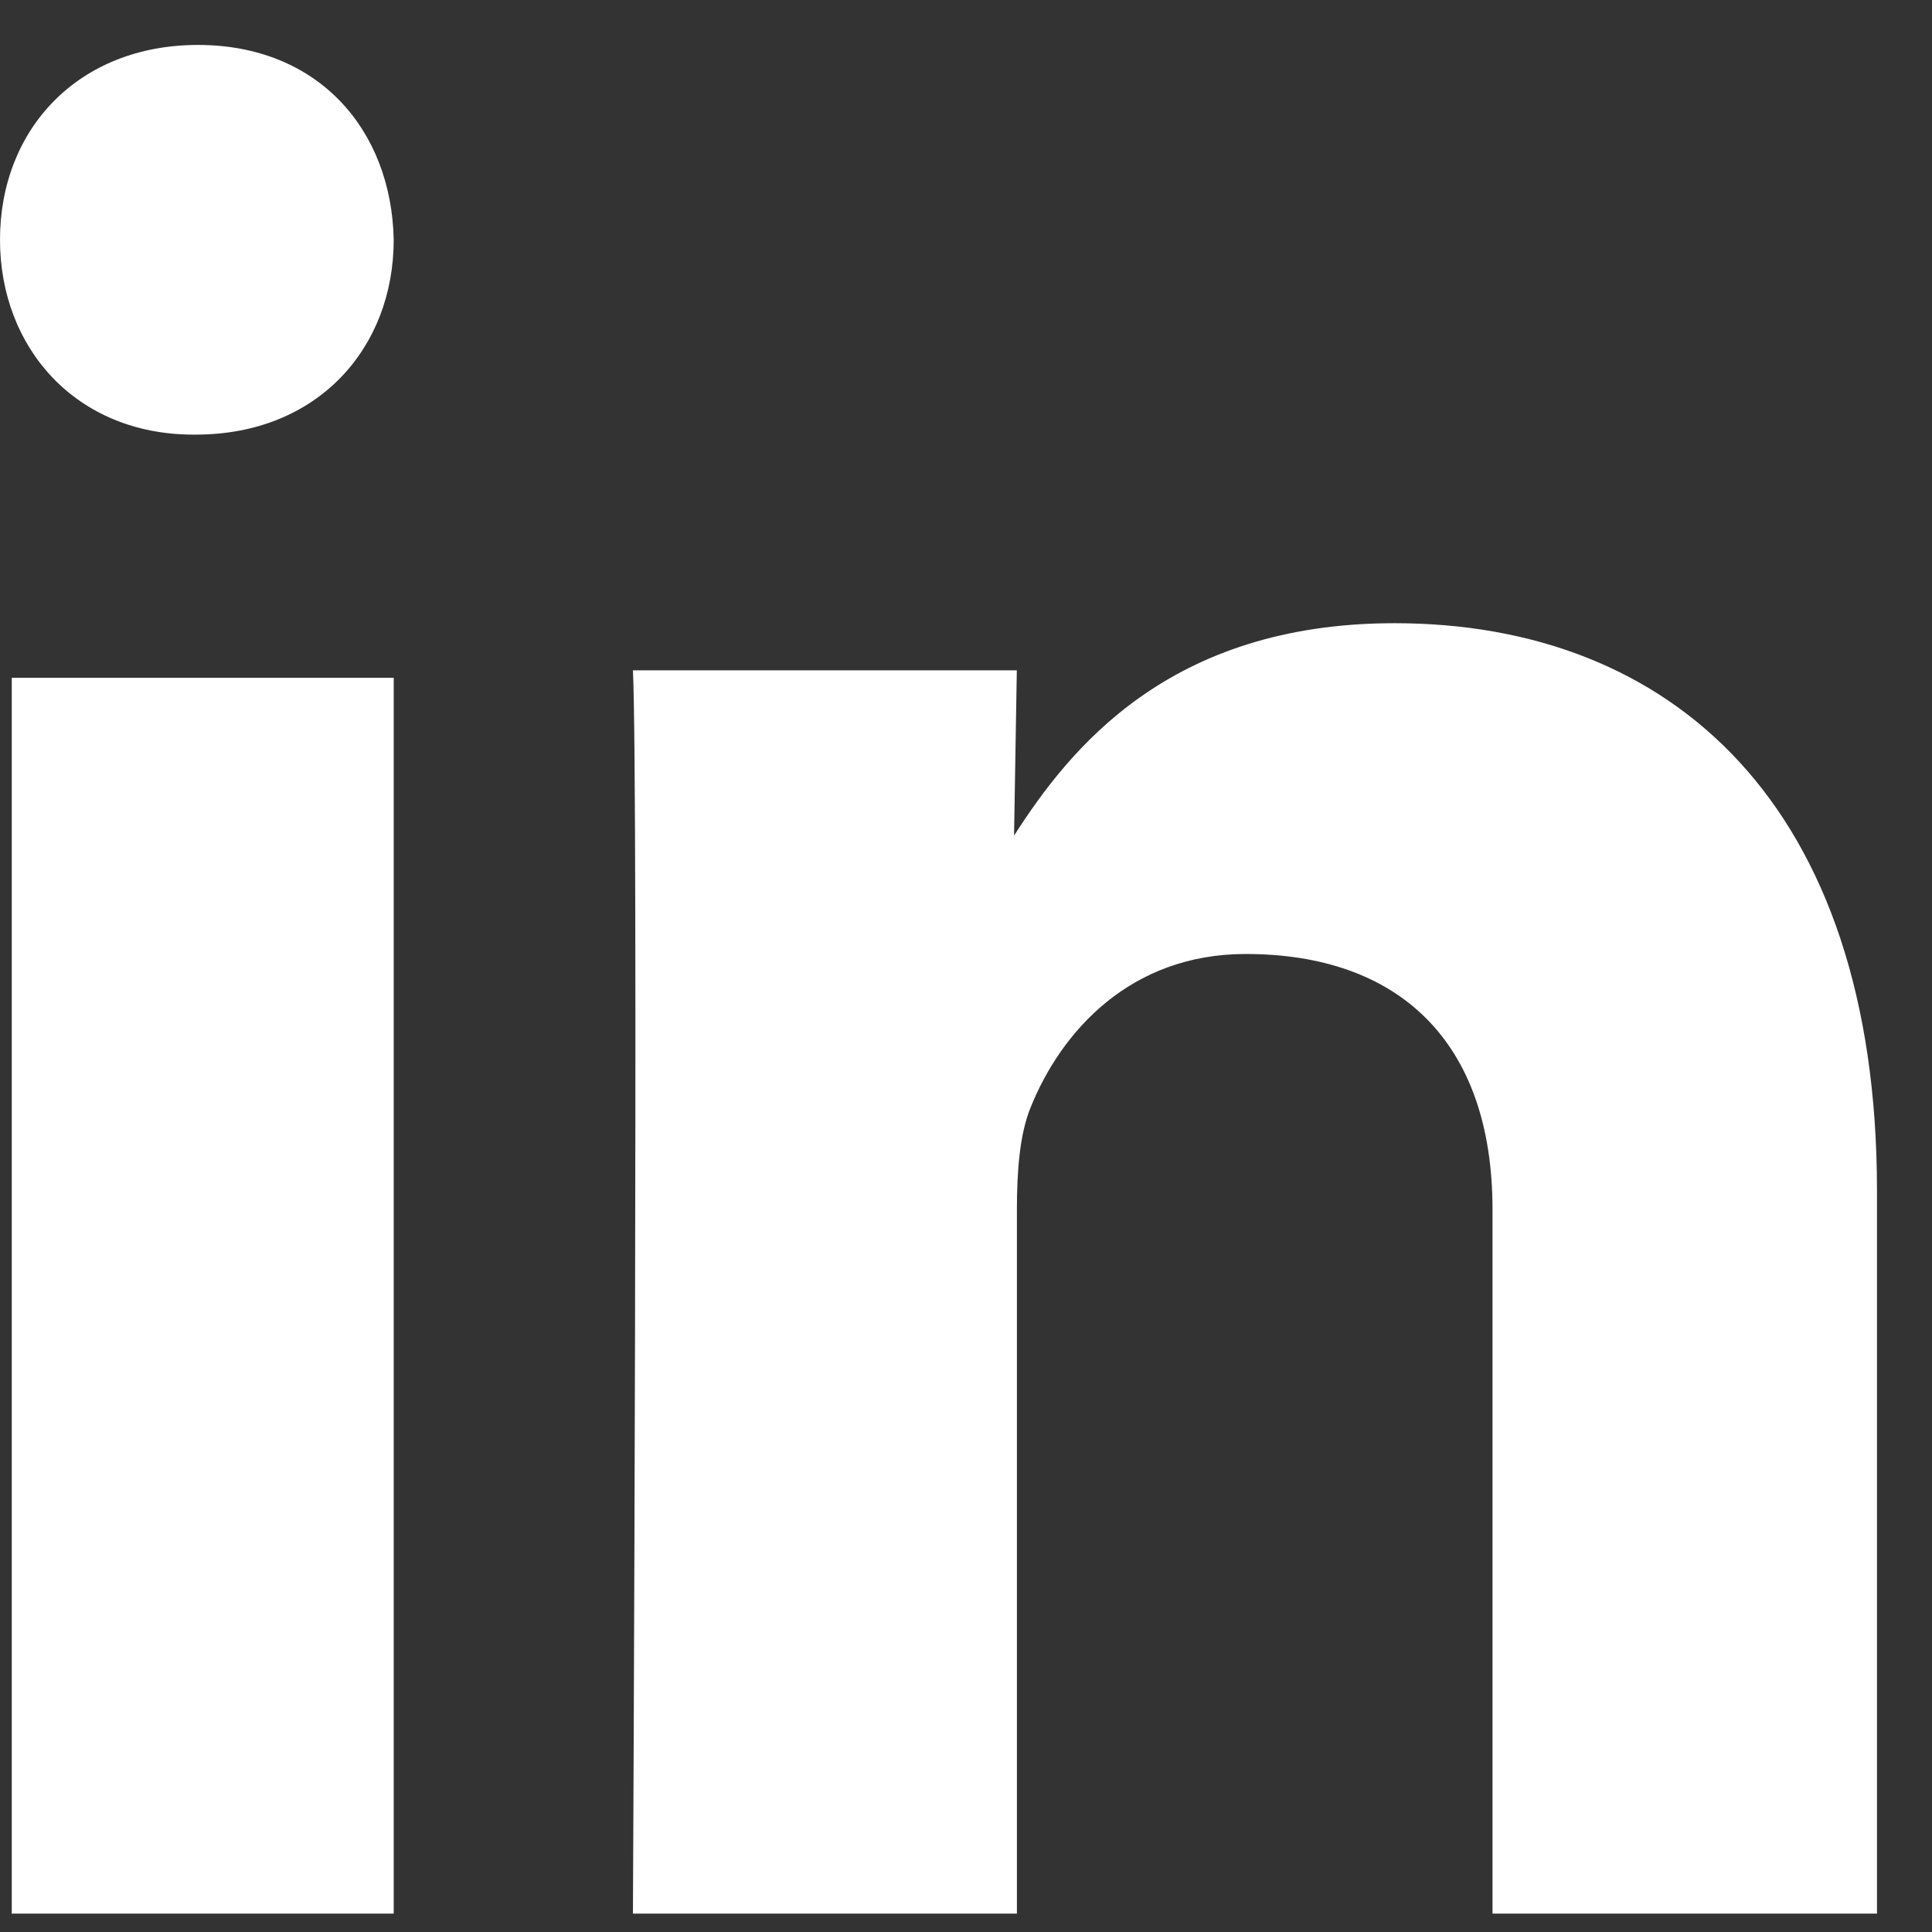 <svg width="23" height="23" viewBox="0 0 23 23" fill="none" xmlns="http://www.w3.org/2000/svg">
<rect x="0" y="0" width="23" height="23" fill="#333333" stroke="none"/>
<path fill-rule="evenodd" clip-rule="evenodd" d="M4.687 22.781V8.069H0.14V22.781H4.687ZM4.687 2.854C4.66 1.538 3.783 0.535 2.357 0.535C0.932 0.535 0 1.538 0 2.854C0 4.142 0.905 5.174 2.303 5.174H2.33C3.783 5.174 4.687 4.142 4.687 2.854ZM12.106 22.781V14.399C12.106 13.95 12.138 13.502 12.27 13.182C12.631 12.285 13.451 11.357 14.83 11.357C16.635 11.357 17.768 12.381 17.768 14.399V22.781H22.345V14.174C22.345 9.564 19.884 7.419 16.602 7.419C13.91 7.419 12.728 8.924 12.072 9.948L12.105 7.98H7.535C7.601 9.389 7.535 22.781 7.535 22.781H12.106Z" fill="white"/>
</svg>